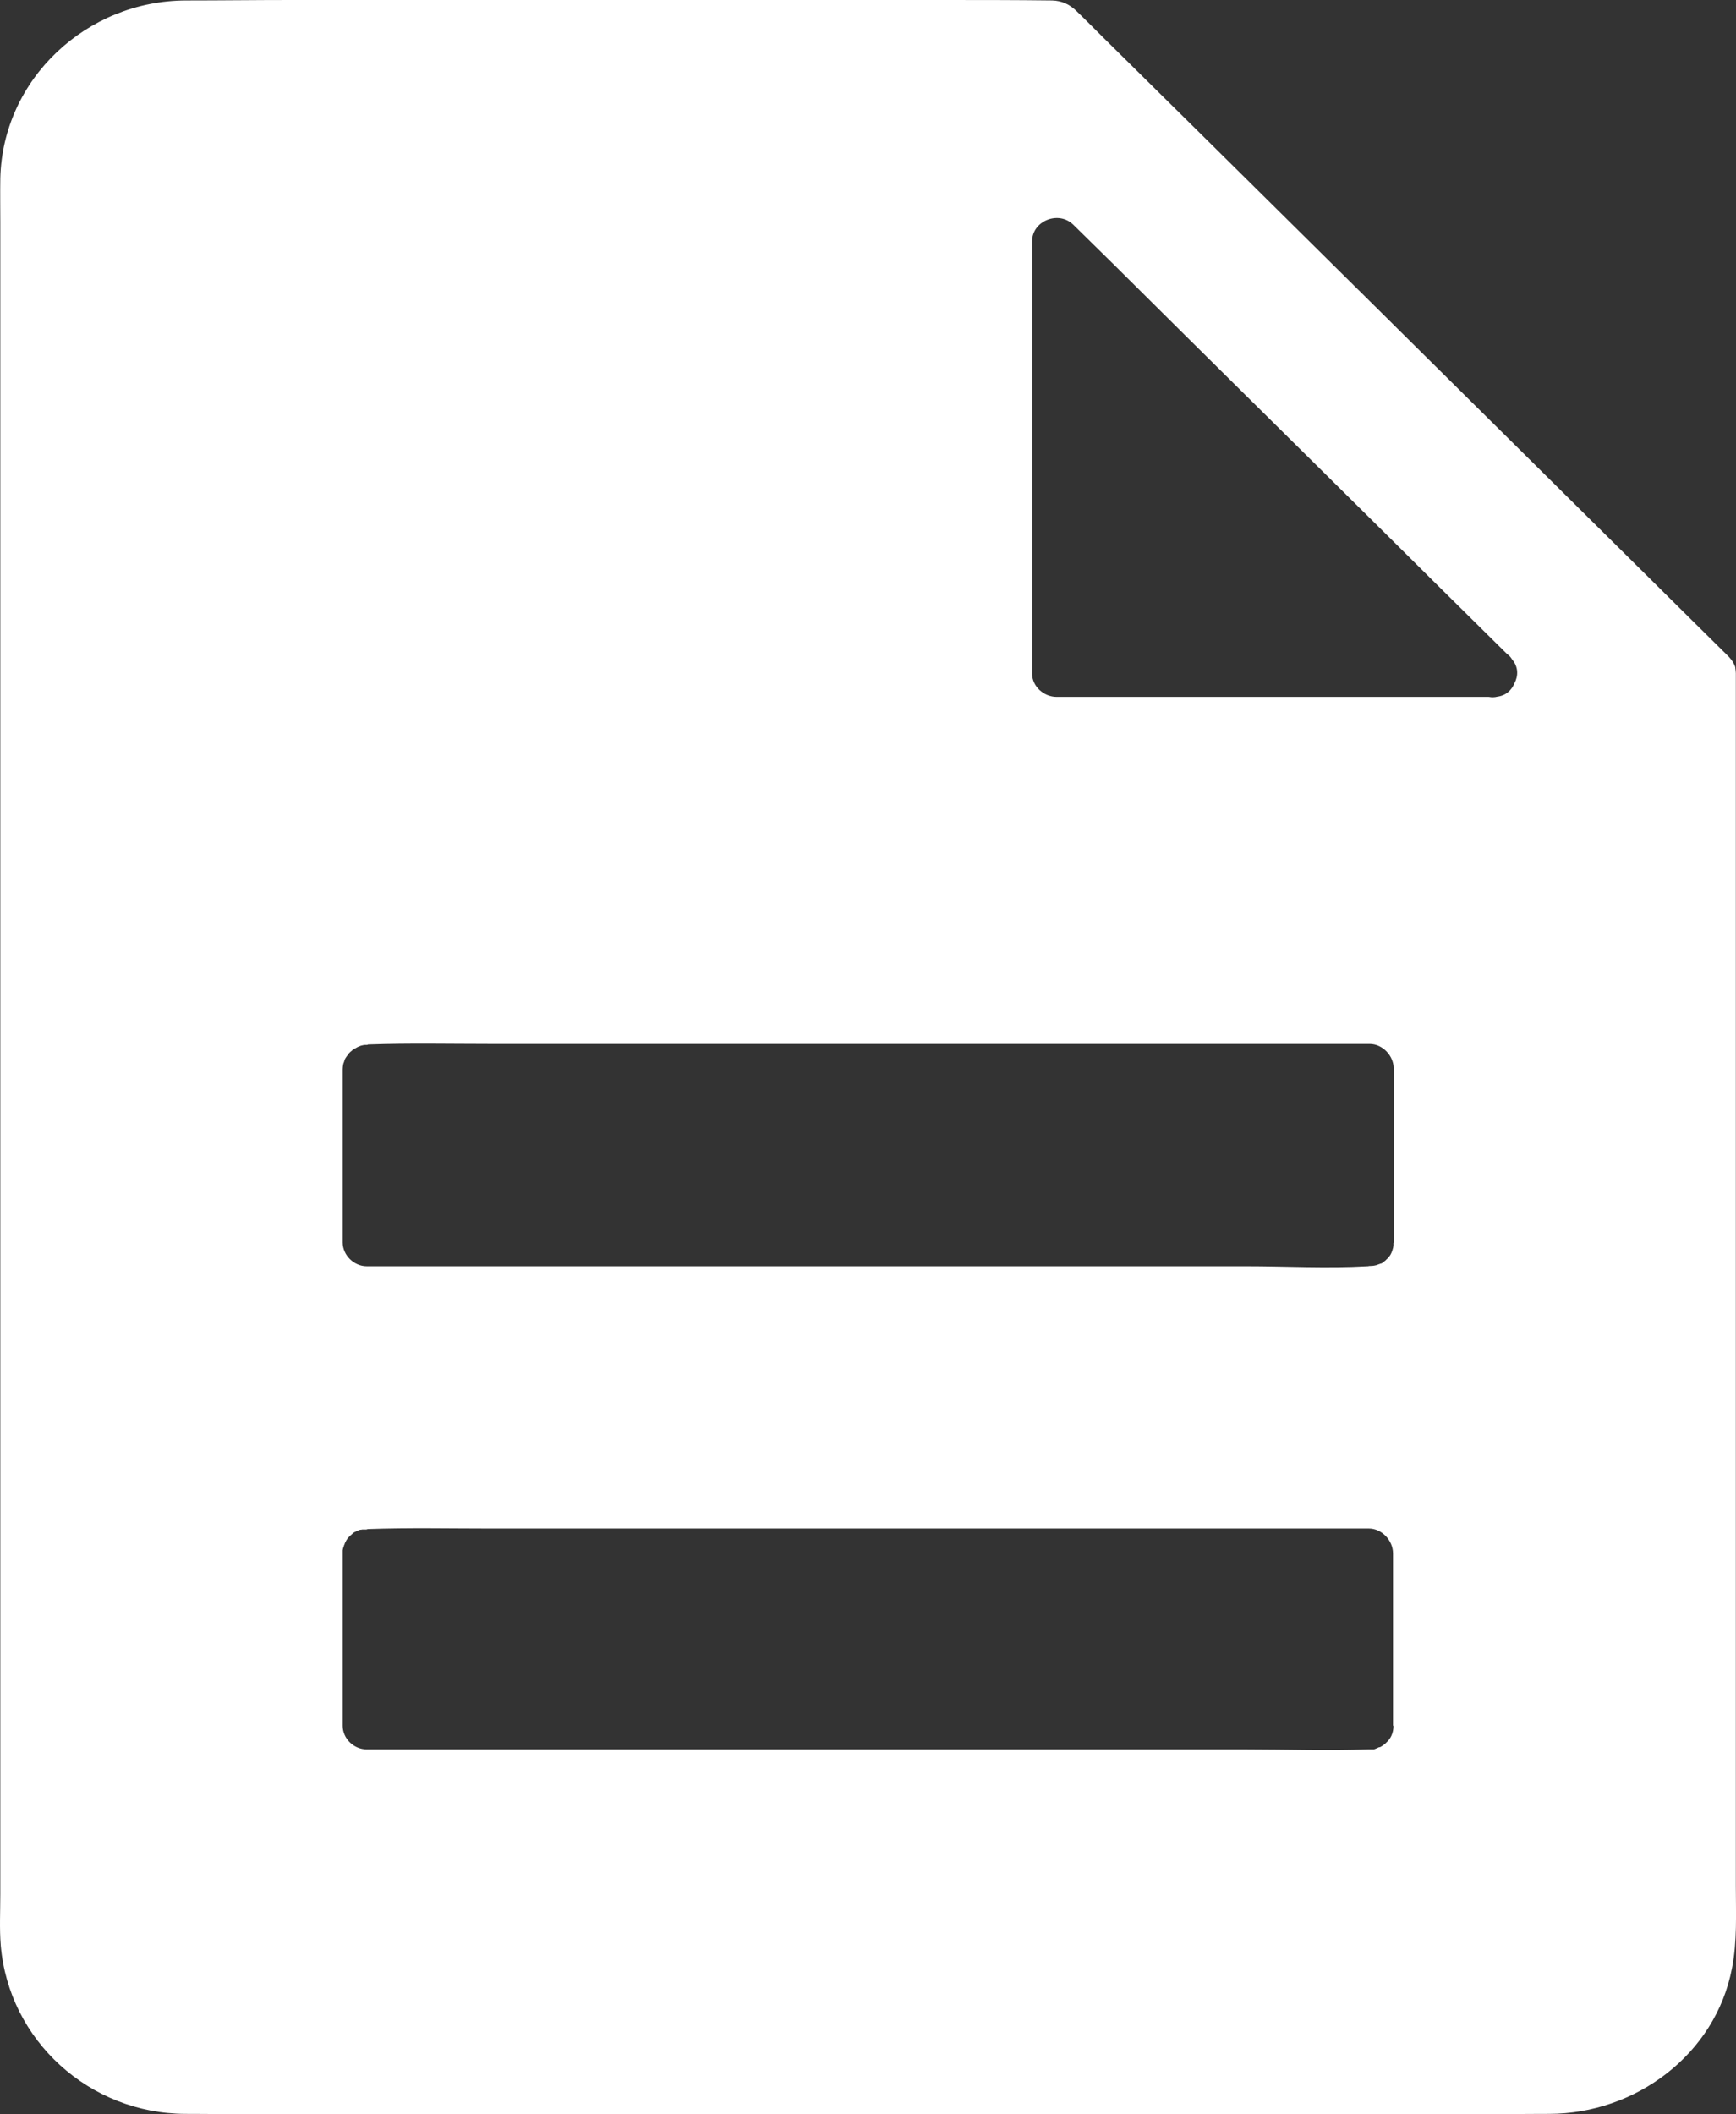 <svg width="23" height="28" viewBox="0 0 23 28" fill="none" xmlns="http://www.w3.org/2000/svg">
<rect x="0" y="0" width="23" height="28" fill="#333333" stroke="none"/>
<path d="M22.998 24.982V8.918C22.998 8.893 22.994 8.871 22.991 8.849C22.991 8.846 22.991 8.846 22.991 8.843V8.84C22.979 8.793 22.95 8.746 22.906 8.699C22.897 8.69 22.887 8.681 22.878 8.671C22.654 8.45 22.431 8.229 22.207 8.007C21.631 7.437 21.054 6.866 20.475 6.292C19.738 5.563 19.001 4.833 18.264 4.103C17.555 3.402 16.846 2.7 16.134 1.996C15.63 1.5 15.126 0.998 14.619 0.499C14.503 0.384 14.386 0.265 14.266 0.15C14.175 0.059 14.068 0.009 13.939 0.006C13.454 2.36536e-08 12.966 0 12.477 0H3.85C3.387 0 2.927 0.006 2.464 0.006C1.147 0.009 0.036 1.045 0.004 2.36C0.001 2.554 0.004 2.75 0.004 2.943V25.085C0.004 25.309 -0.008 25.54 0.01 25.764C0.118 27.024 1.185 27.991 2.458 27.994C2.785 27.994 3.11 28 3.434 28H19.476C19.826 28 20.172 27.994 20.522 27.994C21.672 27.994 22.73 27.205 22.947 26.064C23.017 25.711 22.998 25.34 22.998 24.982ZM18.462 22.855C18.462 22.952 18.424 23.027 18.367 23.077C18.352 23.095 18.333 23.105 18.314 23.12C18.301 23.127 18.289 23.139 18.273 23.139C18.264 23.139 18.254 23.148 18.245 23.151C18.241 23.151 18.238 23.155 18.235 23.155C18.232 23.155 18.229 23.158 18.223 23.158C18.223 23.158 18.223 23.158 18.223 23.161C18.216 23.161 18.207 23.167 18.201 23.167C18.191 23.167 18.185 23.167 18.175 23.167C18.166 23.167 18.156 23.167 18.15 23.167C18.141 23.167 18.134 23.167 18.125 23.167C17.586 23.186 17.044 23.167 16.509 23.167H4.858C4.688 23.167 4.54 23.024 4.54 22.855V20.564C4.54 20.554 4.54 20.548 4.54 20.538C4.54 20.529 4.54 20.523 4.543 20.517C4.543 20.514 4.543 20.507 4.546 20.504C4.546 20.498 4.549 20.492 4.552 20.485C4.552 20.482 4.556 20.476 4.556 20.473C4.556 20.47 4.559 20.464 4.559 20.461C4.559 20.461 4.559 20.457 4.562 20.457C4.565 20.451 4.568 20.445 4.568 20.439C4.568 20.436 4.568 20.436 4.571 20.433C4.574 20.429 4.574 20.423 4.578 20.42C4.578 20.42 4.578 20.42 4.578 20.417C4.578 20.417 4.578 20.414 4.581 20.414C4.584 20.404 4.59 20.398 4.593 20.392C4.597 20.386 4.6 20.383 4.603 20.376C4.609 20.37 4.612 20.364 4.619 20.358C4.634 20.342 4.65 20.326 4.666 20.314C4.669 20.311 4.672 20.308 4.675 20.305C4.678 20.302 4.685 20.298 4.688 20.295C4.691 20.292 4.697 20.289 4.7 20.289C4.704 20.286 4.71 20.283 4.713 20.283C4.719 20.28 4.726 20.277 4.732 20.273C4.738 20.27 4.748 20.267 4.754 20.264C4.76 20.261 4.767 20.261 4.773 20.258H4.776C4.776 20.258 4.779 20.258 4.782 20.258C4.789 20.258 4.792 20.255 4.798 20.255H4.801H4.804C4.808 20.255 4.814 20.255 4.817 20.255C4.82 20.255 4.823 20.255 4.826 20.255H4.83C4.836 20.255 4.845 20.255 4.852 20.255C4.858 20.255 4.867 20.249 4.874 20.249H4.877C5.415 20.23 5.957 20.242 6.493 20.242H18.137C18.308 20.242 18.456 20.401 18.456 20.57V22.855H18.462ZM18.462 16.46C18.462 16.47 18.462 16.476 18.462 16.485C18.462 16.494 18.462 16.504 18.459 16.513C18.459 16.523 18.456 16.529 18.453 16.538C18.453 16.544 18.449 16.547 18.449 16.554C18.446 16.56 18.446 16.566 18.443 16.572C18.437 16.588 18.43 16.604 18.421 16.619C18.418 16.622 18.418 16.625 18.415 16.628C18.412 16.632 18.408 16.638 18.405 16.641C18.399 16.647 18.393 16.657 18.386 16.663C18.383 16.666 18.38 16.669 18.377 16.672C18.374 16.675 18.371 16.678 18.367 16.681C18.364 16.685 18.358 16.691 18.355 16.694C18.352 16.697 18.345 16.7 18.342 16.703C18.339 16.706 18.336 16.71 18.333 16.713C18.33 16.716 18.323 16.719 18.32 16.722C18.317 16.725 18.314 16.725 18.311 16.728C18.308 16.728 18.308 16.731 18.304 16.731C18.301 16.731 18.298 16.735 18.298 16.735C18.298 16.735 18.298 16.735 18.295 16.735H18.292C18.292 16.735 18.292 16.735 18.289 16.735C18.285 16.735 18.282 16.738 18.276 16.741H18.273C18.267 16.744 18.264 16.744 18.257 16.747C18.248 16.75 18.241 16.753 18.232 16.756H18.229C18.204 16.763 18.175 16.766 18.144 16.766C18.137 16.766 18.131 16.766 18.128 16.769C18.125 16.769 18.125 16.769 18.122 16.769C17.583 16.8 17.041 16.769 16.506 16.769H4.858C4.688 16.769 4.54 16.622 4.54 16.454V14.162C4.54 14.14 4.543 14.122 4.546 14.1C4.549 14.09 4.549 14.081 4.556 14.069C4.559 14.059 4.562 14.05 4.565 14.04C4.565 14.037 4.568 14.034 4.568 14.031C4.568 14.031 4.568 14.028 4.571 14.025C4.574 14.022 4.574 14.016 4.578 14.012C4.584 14.003 4.59 13.994 4.597 13.984C4.597 13.981 4.6 13.981 4.603 13.978C4.603 13.978 4.603 13.975 4.606 13.975C4.609 13.972 4.612 13.966 4.615 13.963C4.615 13.963 4.615 13.963 4.615 13.96C4.619 13.956 4.622 13.95 4.625 13.947L4.628 13.944C4.637 13.934 4.647 13.925 4.66 13.916C4.663 13.913 4.666 13.91 4.669 13.906C4.678 13.9 4.688 13.894 4.697 13.888C4.7 13.885 4.707 13.885 4.71 13.882C4.719 13.875 4.729 13.872 4.738 13.866C4.741 13.863 4.748 13.863 4.751 13.86C4.754 13.857 4.76 13.857 4.767 13.854C4.773 13.85 4.779 13.85 4.786 13.847C4.795 13.844 4.804 13.844 4.811 13.841C4.82 13.841 4.826 13.838 4.833 13.838C4.842 13.838 4.849 13.838 4.858 13.838C4.861 13.838 4.867 13.838 4.871 13.835C4.874 13.835 4.874 13.835 4.877 13.832C4.88 13.832 4.88 13.832 4.883 13.832C5.422 13.813 5.964 13.825 6.502 13.825H18.147C18.317 13.825 18.465 13.981 18.465 14.15V16.46H18.462ZM20.065 9.049C20.027 9.139 19.955 9.211 19.838 9.226C19.801 9.236 19.763 9.236 19.725 9.229H13.999C13.829 9.229 13.674 9.089 13.674 8.921V3.196C13.674 2.925 14.024 2.784 14.219 2.975C14.459 3.212 14.704 3.449 14.944 3.689C15.98 4.718 17.019 5.743 18.056 6.769C18.692 7.399 19.328 8.032 19.968 8.662C19.996 8.681 20.018 8.706 20.034 8.734C20.119 8.833 20.116 8.952 20.065 9.049Z" fill="white"/>
</svg>

